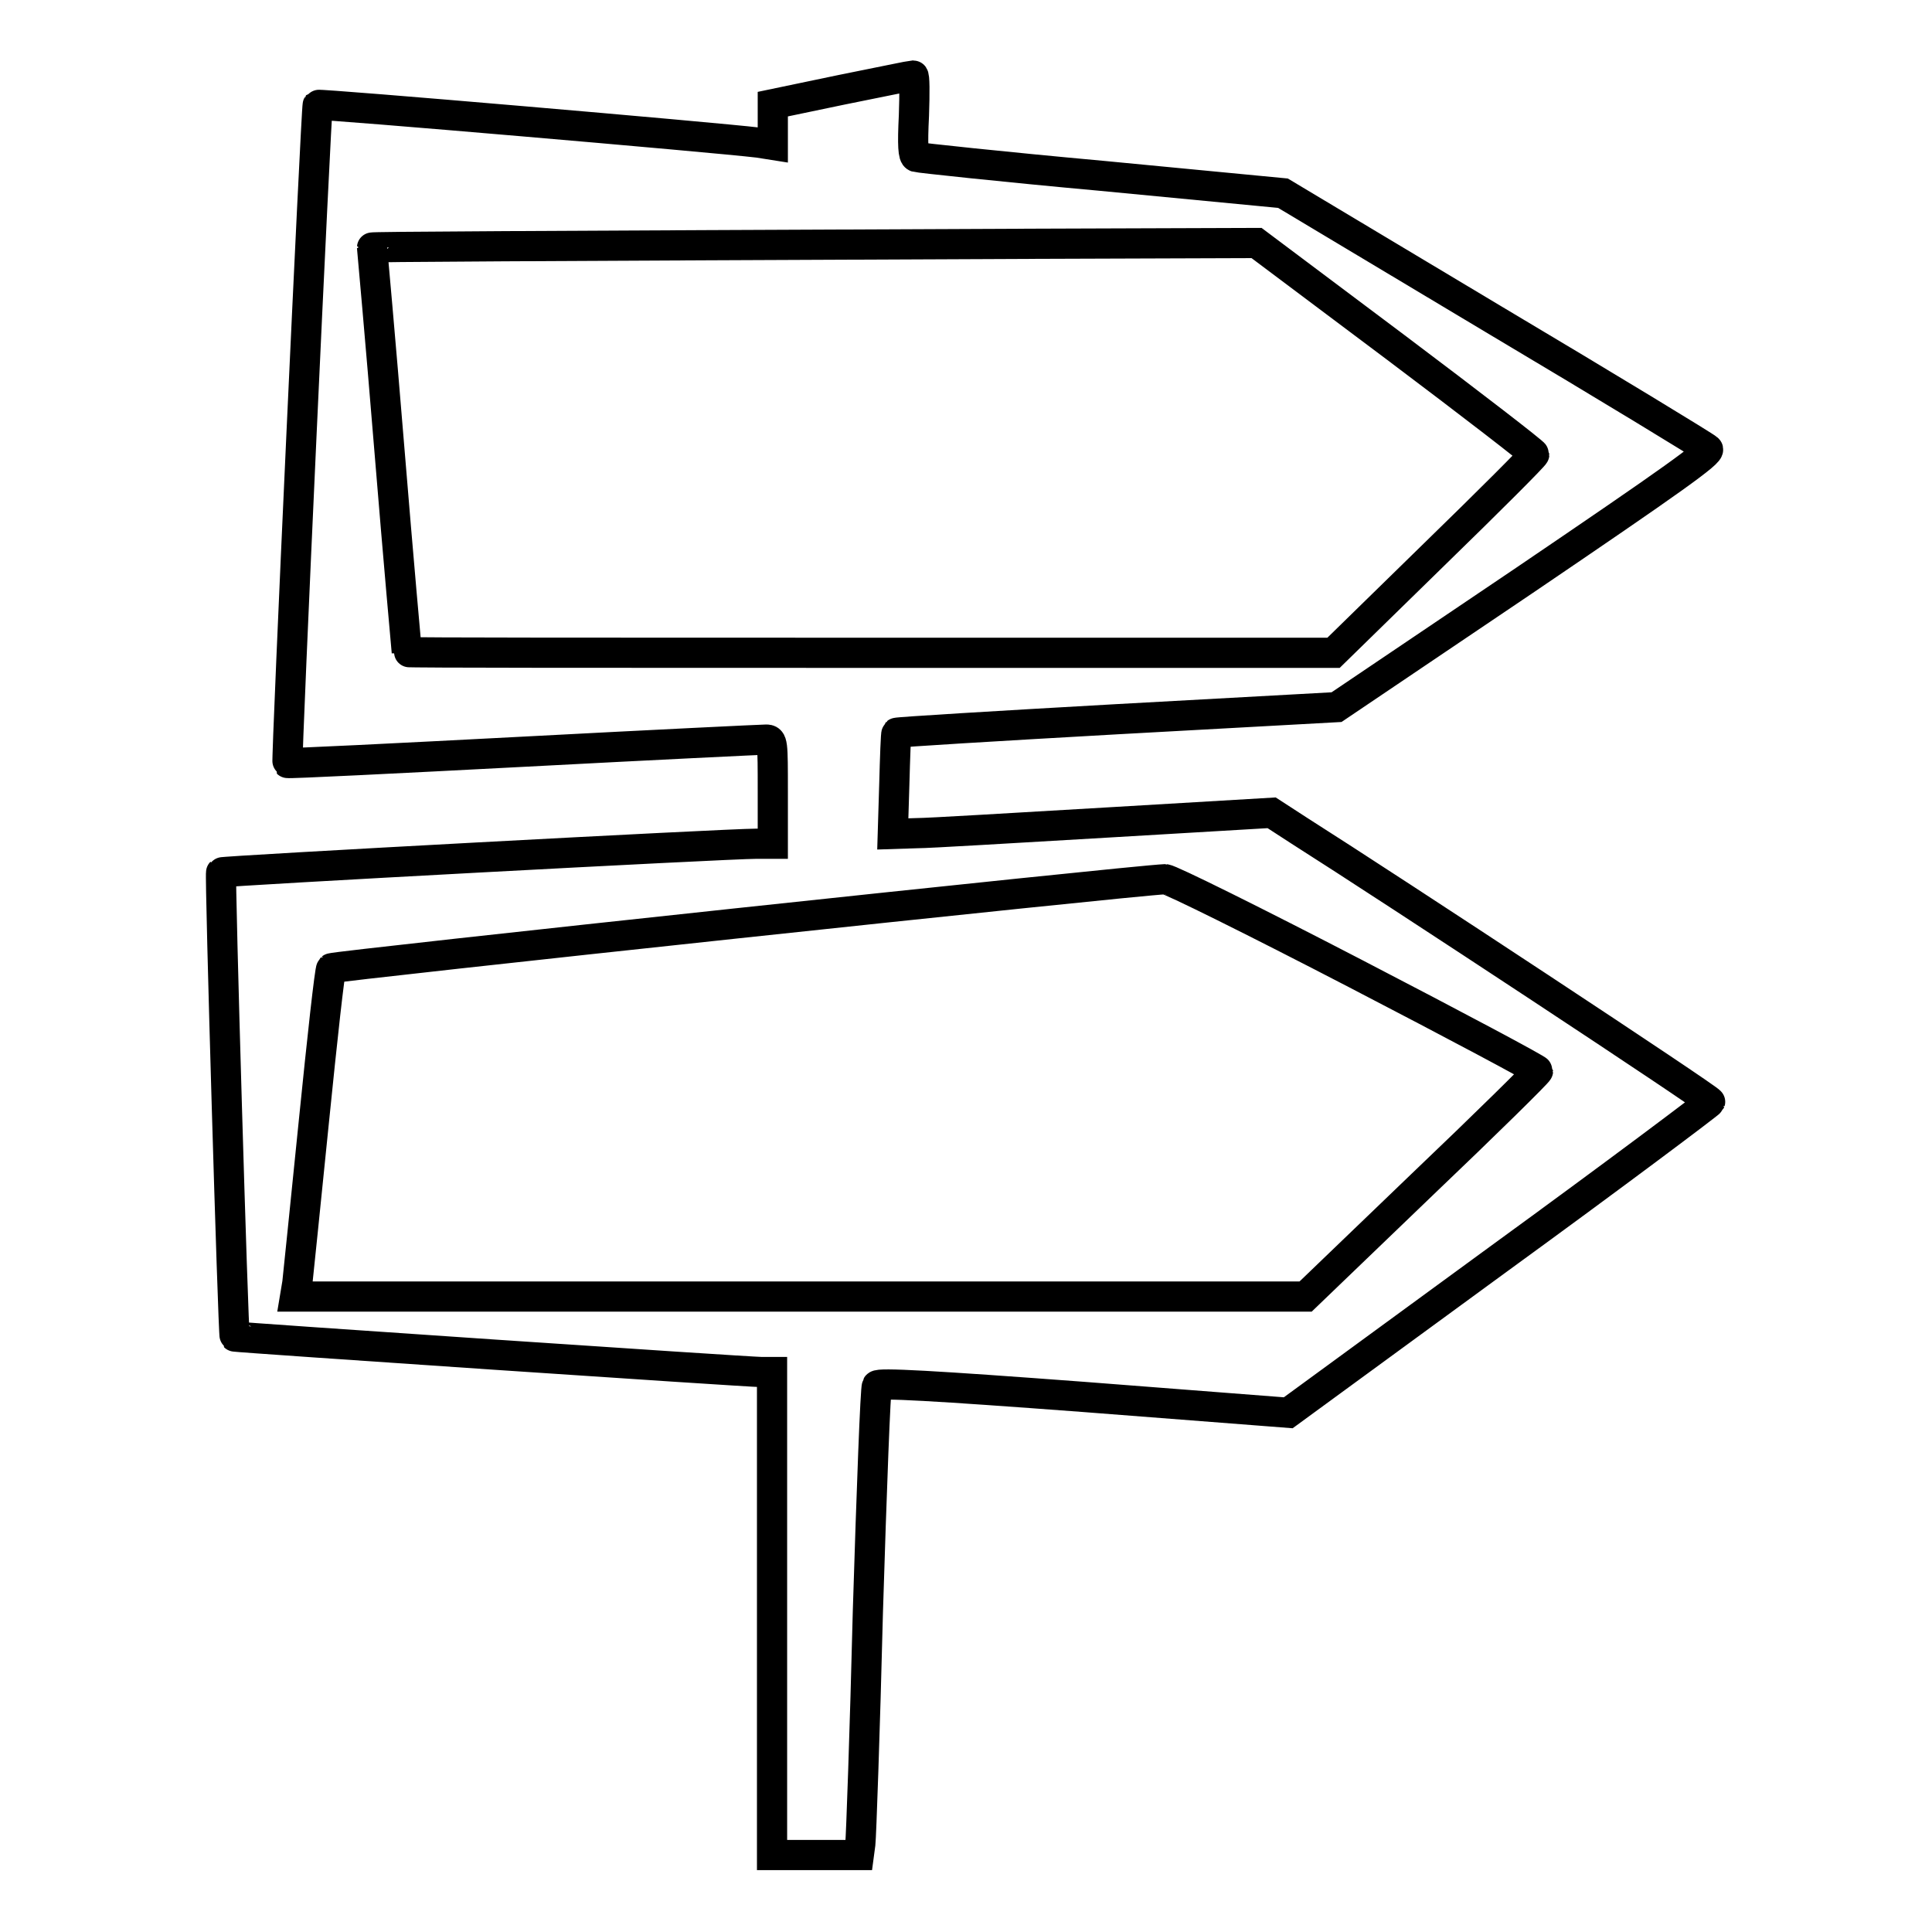 <?xml version="1.0" encoding="utf-8"?>
<!-- Svg Vector Icons : http://www.onlinewebfonts.com/icon -->
<!DOCTYPE svg PUBLIC "-//W3C//DTD SVG 1.1//EN" "http://www.w3.org/Graphics/SVG/1.1/DTD/svg11.dtd">
<svg version="1.1" xmlns="http://www.w3.org/2000/svg" xmlns:xlink="http://www.w3.org/1999/xlink" x="0px" y="0px" viewBox="0 0 256 256" enable-background="new 0 0 256 256" xml:space="preserve">
<g><g><g><path stroke-width="4" fill-opacity="0" stroke="#000000"  d="M111.5,11.9l-9.1,1.9v2.7v2.7l-1.9-0.3c-5.8-0.7-58.2-5.2-58.4-5c-0.2,0.3-4.2,87-4,87.2c0.1,0.1,14.2-0.6,31.4-1.5C86.5,98.7,101,98,101.5,98c0.9,0,0.9,0.3,0.9,6.9v6.9h-2.2c-3.9,0-70.8,3.6-70.9,3.8c-0.2,0.2,1.6,61.3,1.8,61.5c0.1,0.1,68,4.7,69.8,4.7h1.4v32v32h5.8h5.7l0.2-1.5c0.1-0.8,0.6-14.7,1-30.8c0.5-16.2,1-29.6,1.2-29.9c0.2-0.4,7.4,0,27.4,1.5l27.1,2.1l27.9-20.4c15.4-11.2,27.9-20.6,28-20.8c0.1-0.3-42.1-28.1-54.4-35.9l-3.7-2.4l-22,1.3c-12.1,0.7-23.4,1.4-25.1,1.4l-3.1,0.1l0.2-6.6c0.1-3.6,0.2-6.7,0.3-6.8c0.1-0.1,13.2-0.9,29.2-1.8l29.1-1.6L202,76.9c19.6-13.3,24.8-17,24.3-17.4c-0.3-0.3-13.1-8.1-28.4-17.2L170,25.6l-24-2.3c-13.2-1.2-24.3-2.4-24.6-2.5c-0.4-0.1-0.5-1.5-0.3-5.5c0.1-3,0.1-5.3-0.1-5.3C120.8,10,116.5,10.9,111.5,11.9z M184.9,46c10.1,7.6,18.4,14,18.4,14.2c0,0.2-6,6.2-13.3,13.3l-13.3,13h-61.4c-33.7,0-61.4,0-61.4-0.1c0,0-1.1-12.1-2.3-26.8c-1.2-14.7-2.3-26.8-2.3-26.8c0-0.1,17.5-0.2,88-0.5l29.2-0.1L184.9,46z M179.6,129c13.3,6.9,24.2,12.7,24.2,12.9c0,0.2-6.9,7-15.4,15.1L173,171.8H106H39.1l0.3-1.8c0.1-0.9,1.1-10.6,2.2-21.5c1.1-10.9,2.1-20,2.3-20.2c0.3-0.3,105.8-11.6,110.5-11.8C155,116.5,166.3,122.1,179.6,129z"/></g></g></g>
</svg>